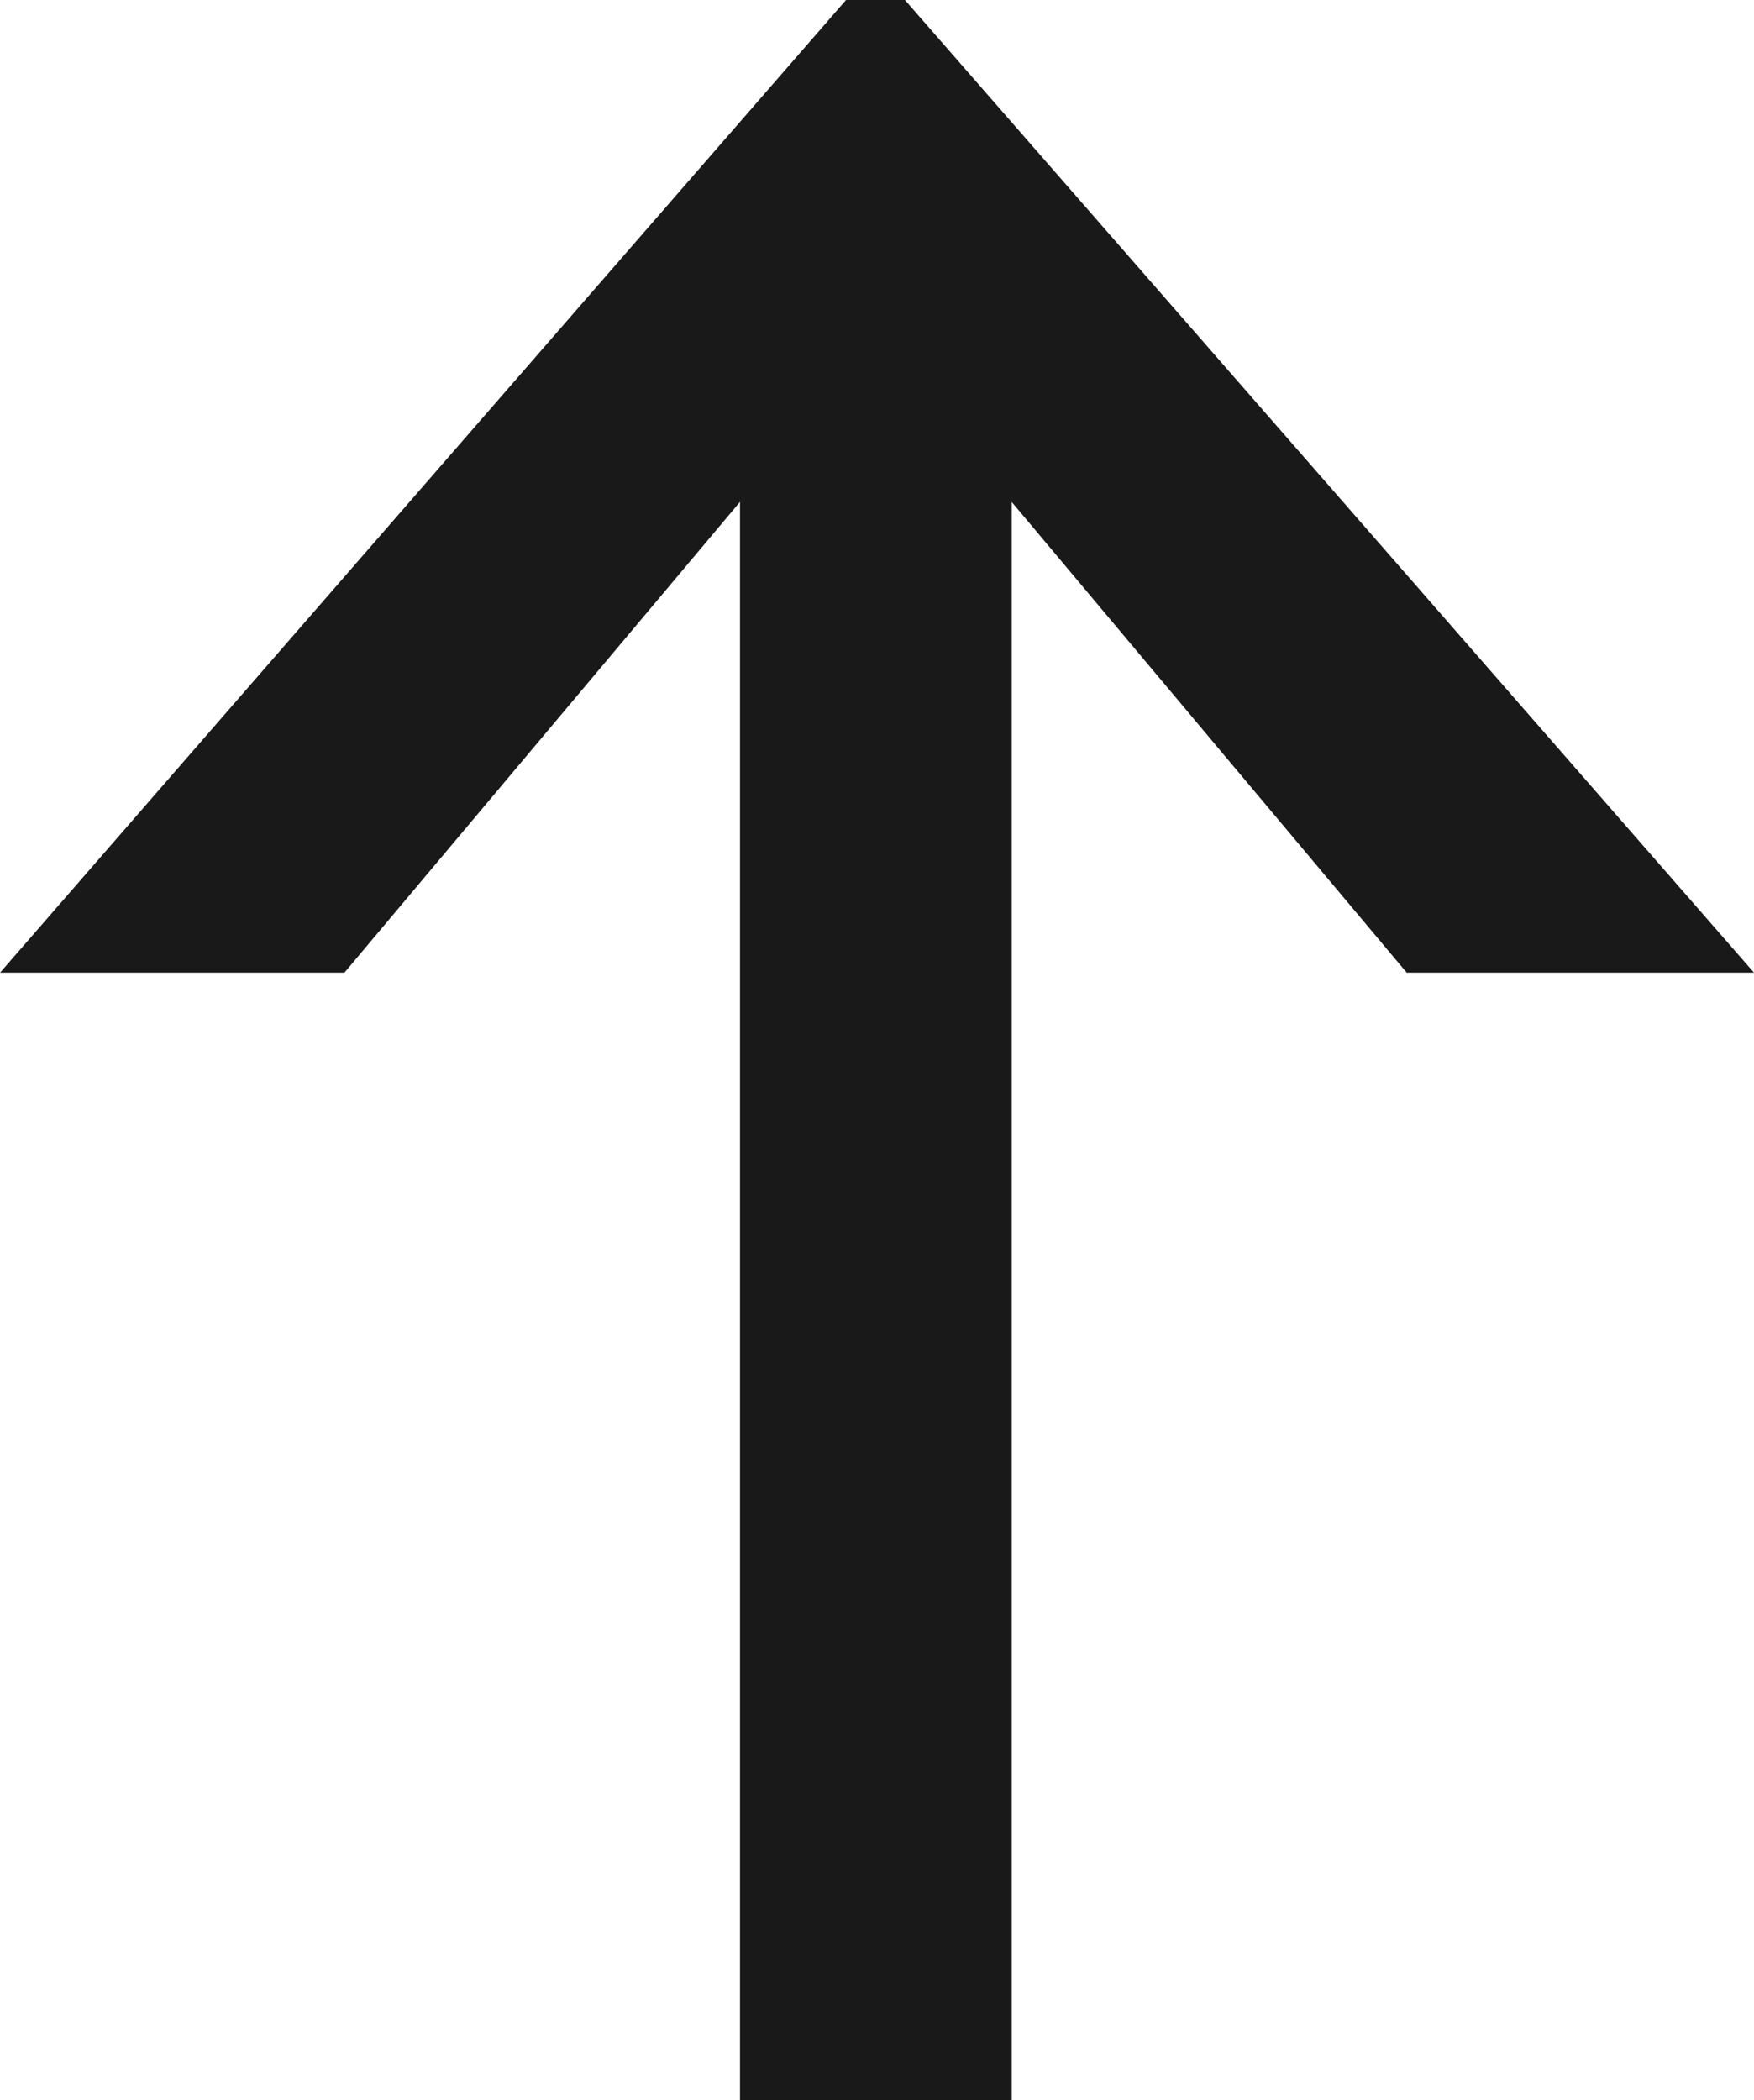 <svg xmlns="http://www.w3.org/2000/svg" width="14.198" height="17" viewBox="0 0 14.198 17"><path d="M-3.2-11.6v1.2H10.61L5.927-6.47v1.478l6.873-6v-.022L5.927-16.992v1.457L10.61-11.6Z" transform="translate(18.09 13.3) rotate(-90)" fill="#191919" stroke="#191919" stroke-width="1"/></svg>
